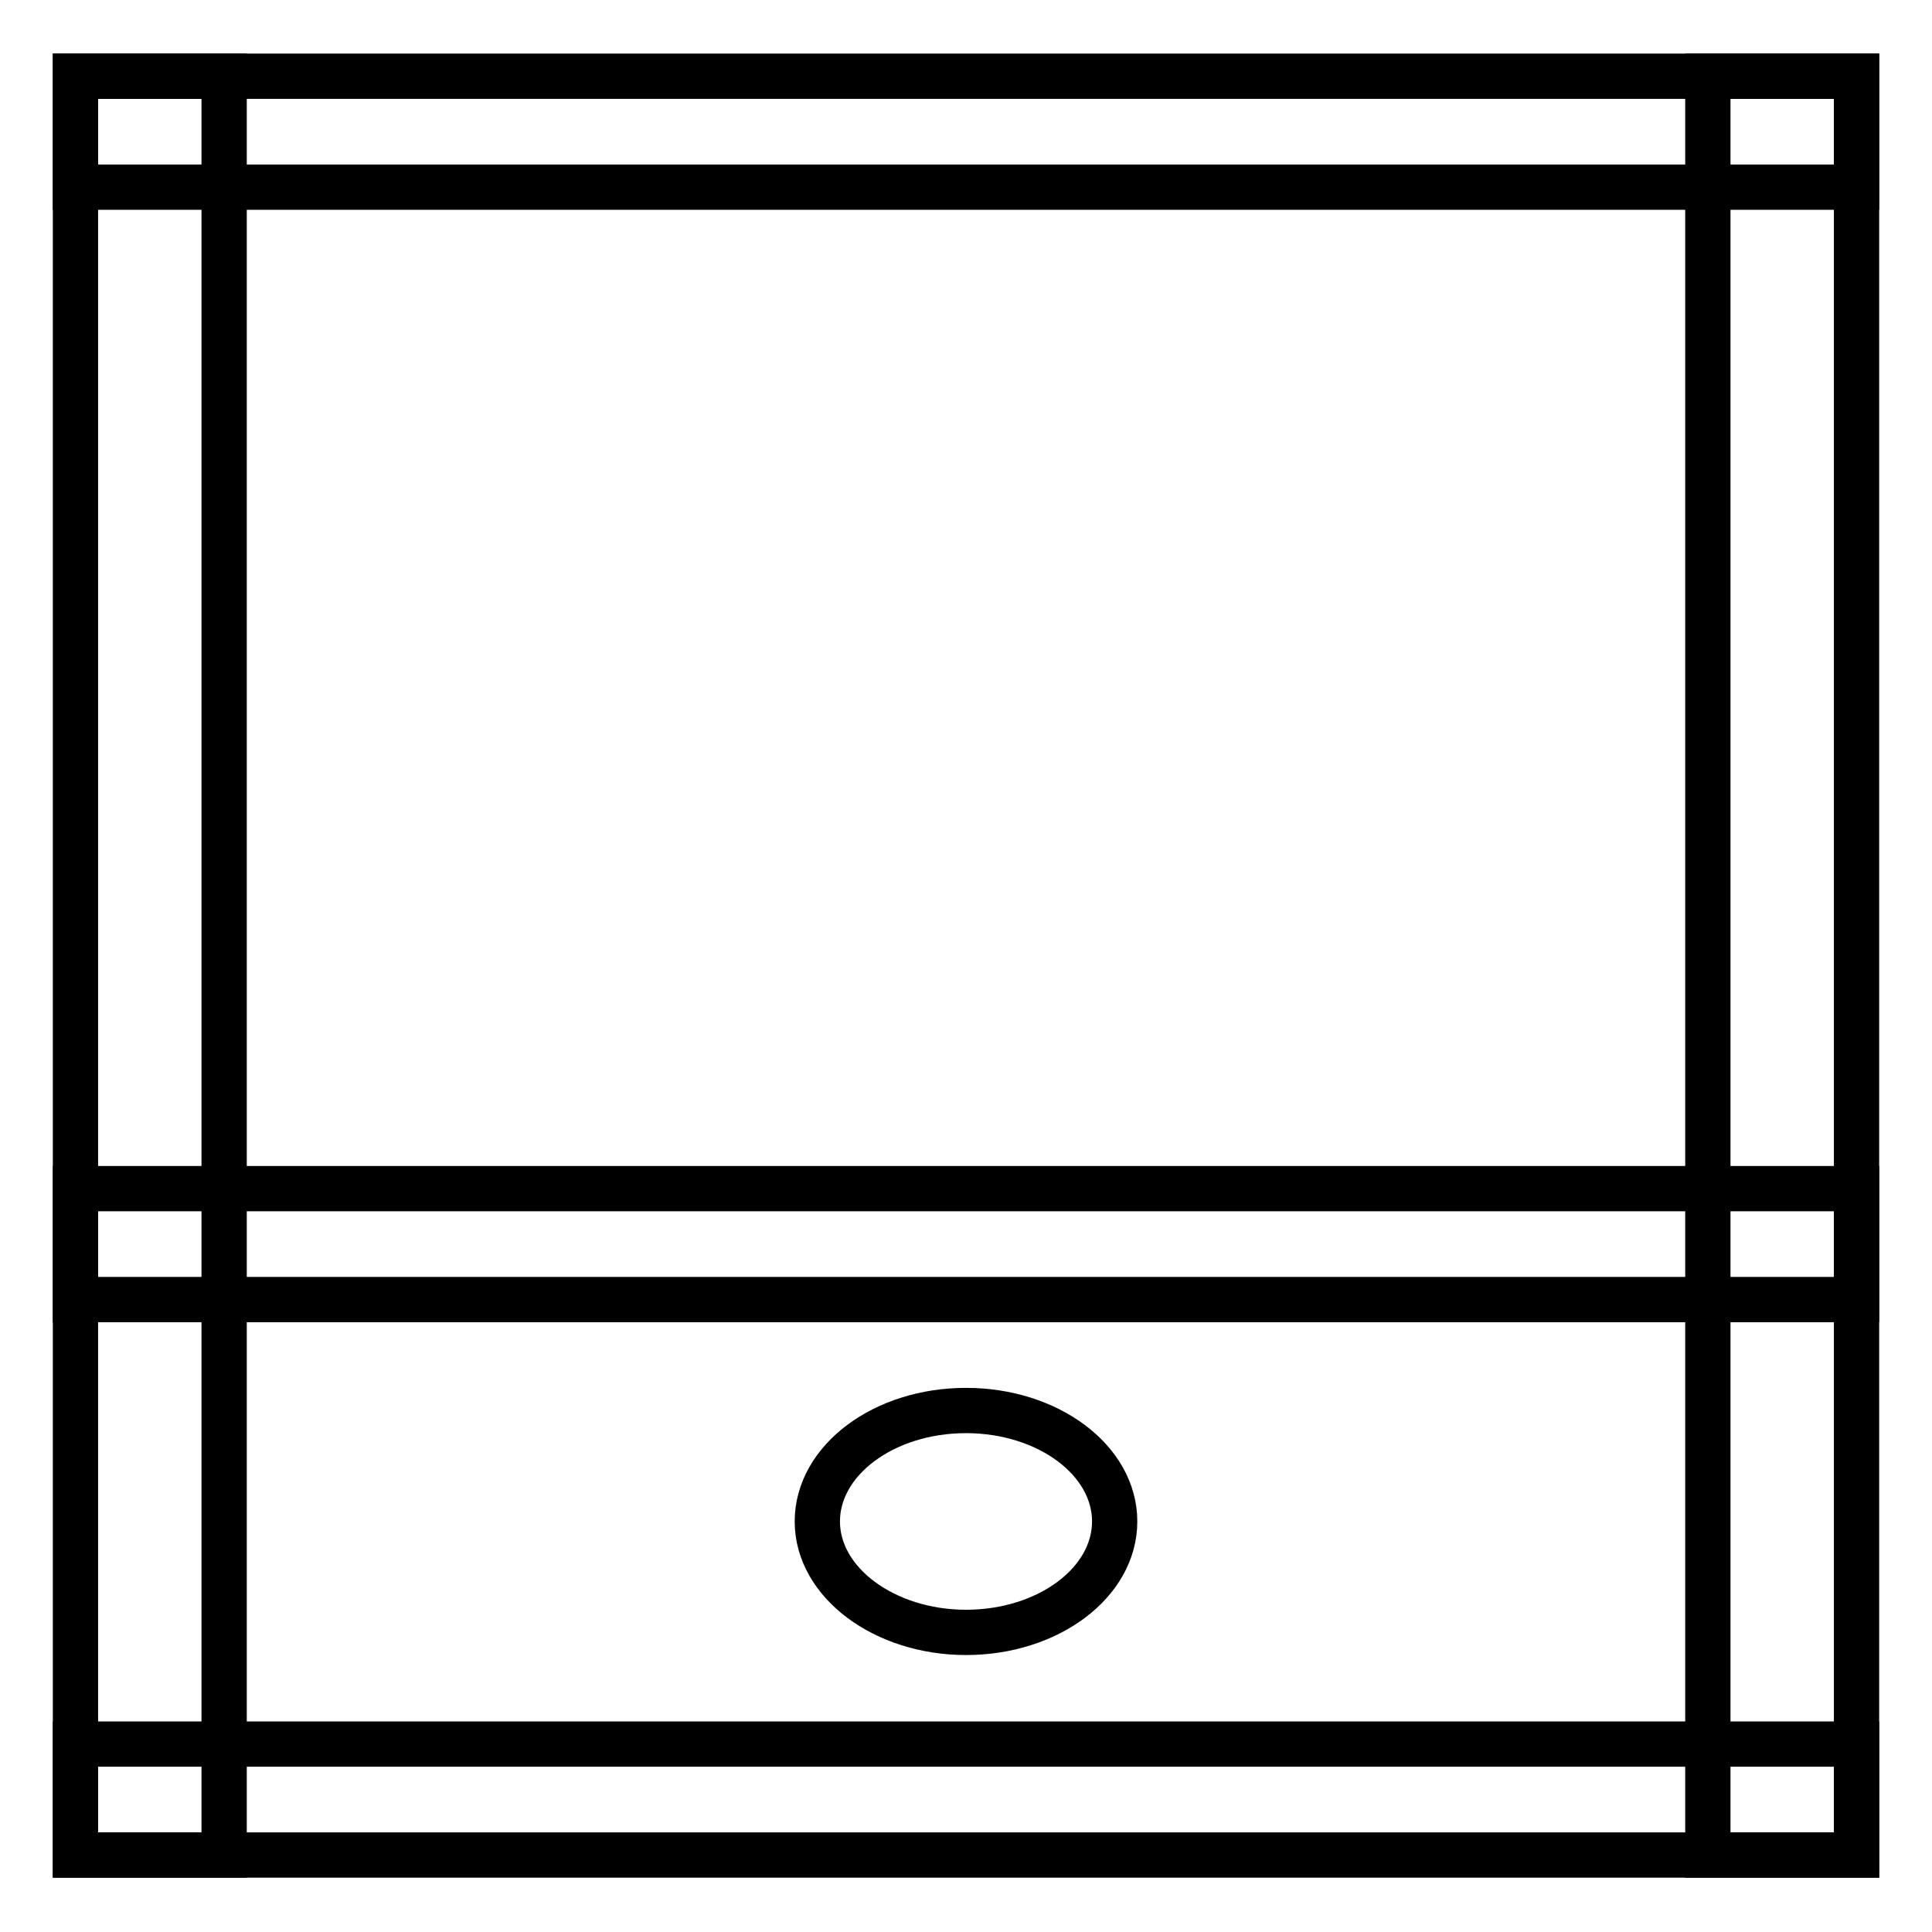 <?xml version="1.0" encoding="utf-8"?>
<!-- Svg Vector Icons : http://www.onlinewebfonts.com/icon -->
<!DOCTYPE svg PUBLIC "-//W3C//DTD SVG 1.1//EN" "http://www.w3.org/Graphics/SVG/1.1/DTD/svg11.dtd">
<svg version="1.1" xmlns="http://www.w3.org/2000/svg" xmlns:xlink="http://www.w3.org/1999/xlink" x="0px" y="0px" viewBox="0 0 256 256" enable-background="new 0 0 256 256" xml:space="preserve">
<g><g><path stroke-width="6" fill-opacity="0" stroke="#000000"  d="M128,186.9c10.9,0,19.7,6.6,19.7,14.7c0,8.1-8.8,14.7-19.7,14.7c-10.8,0-19.7-6.6-19.7-14.7C108.3,193.5,117.1,186.9,128,186.9L128,186.9z"/><path stroke-width="6" fill-opacity="0" stroke="#000000"  d="M10,10.1h236v14.7H10V10.1z"/><path stroke-width="6" fill-opacity="0" stroke="#000000"  d="M10,10.1h19.7v235.7H10V10.1z"/><path stroke-width="6" fill-opacity="0" stroke="#000000"  d="M226.3,10.1H246v235.7h-19.7V10.1z"/><path stroke-width="6" fill-opacity="0" stroke="#000000"  d="M10,231.1h236v14.7H10V231.1z"/><path stroke-width="6" fill-opacity="0" stroke="#000000"  d="M10,157.5h236v14.7H10V157.5z"/></g></g>
</svg>